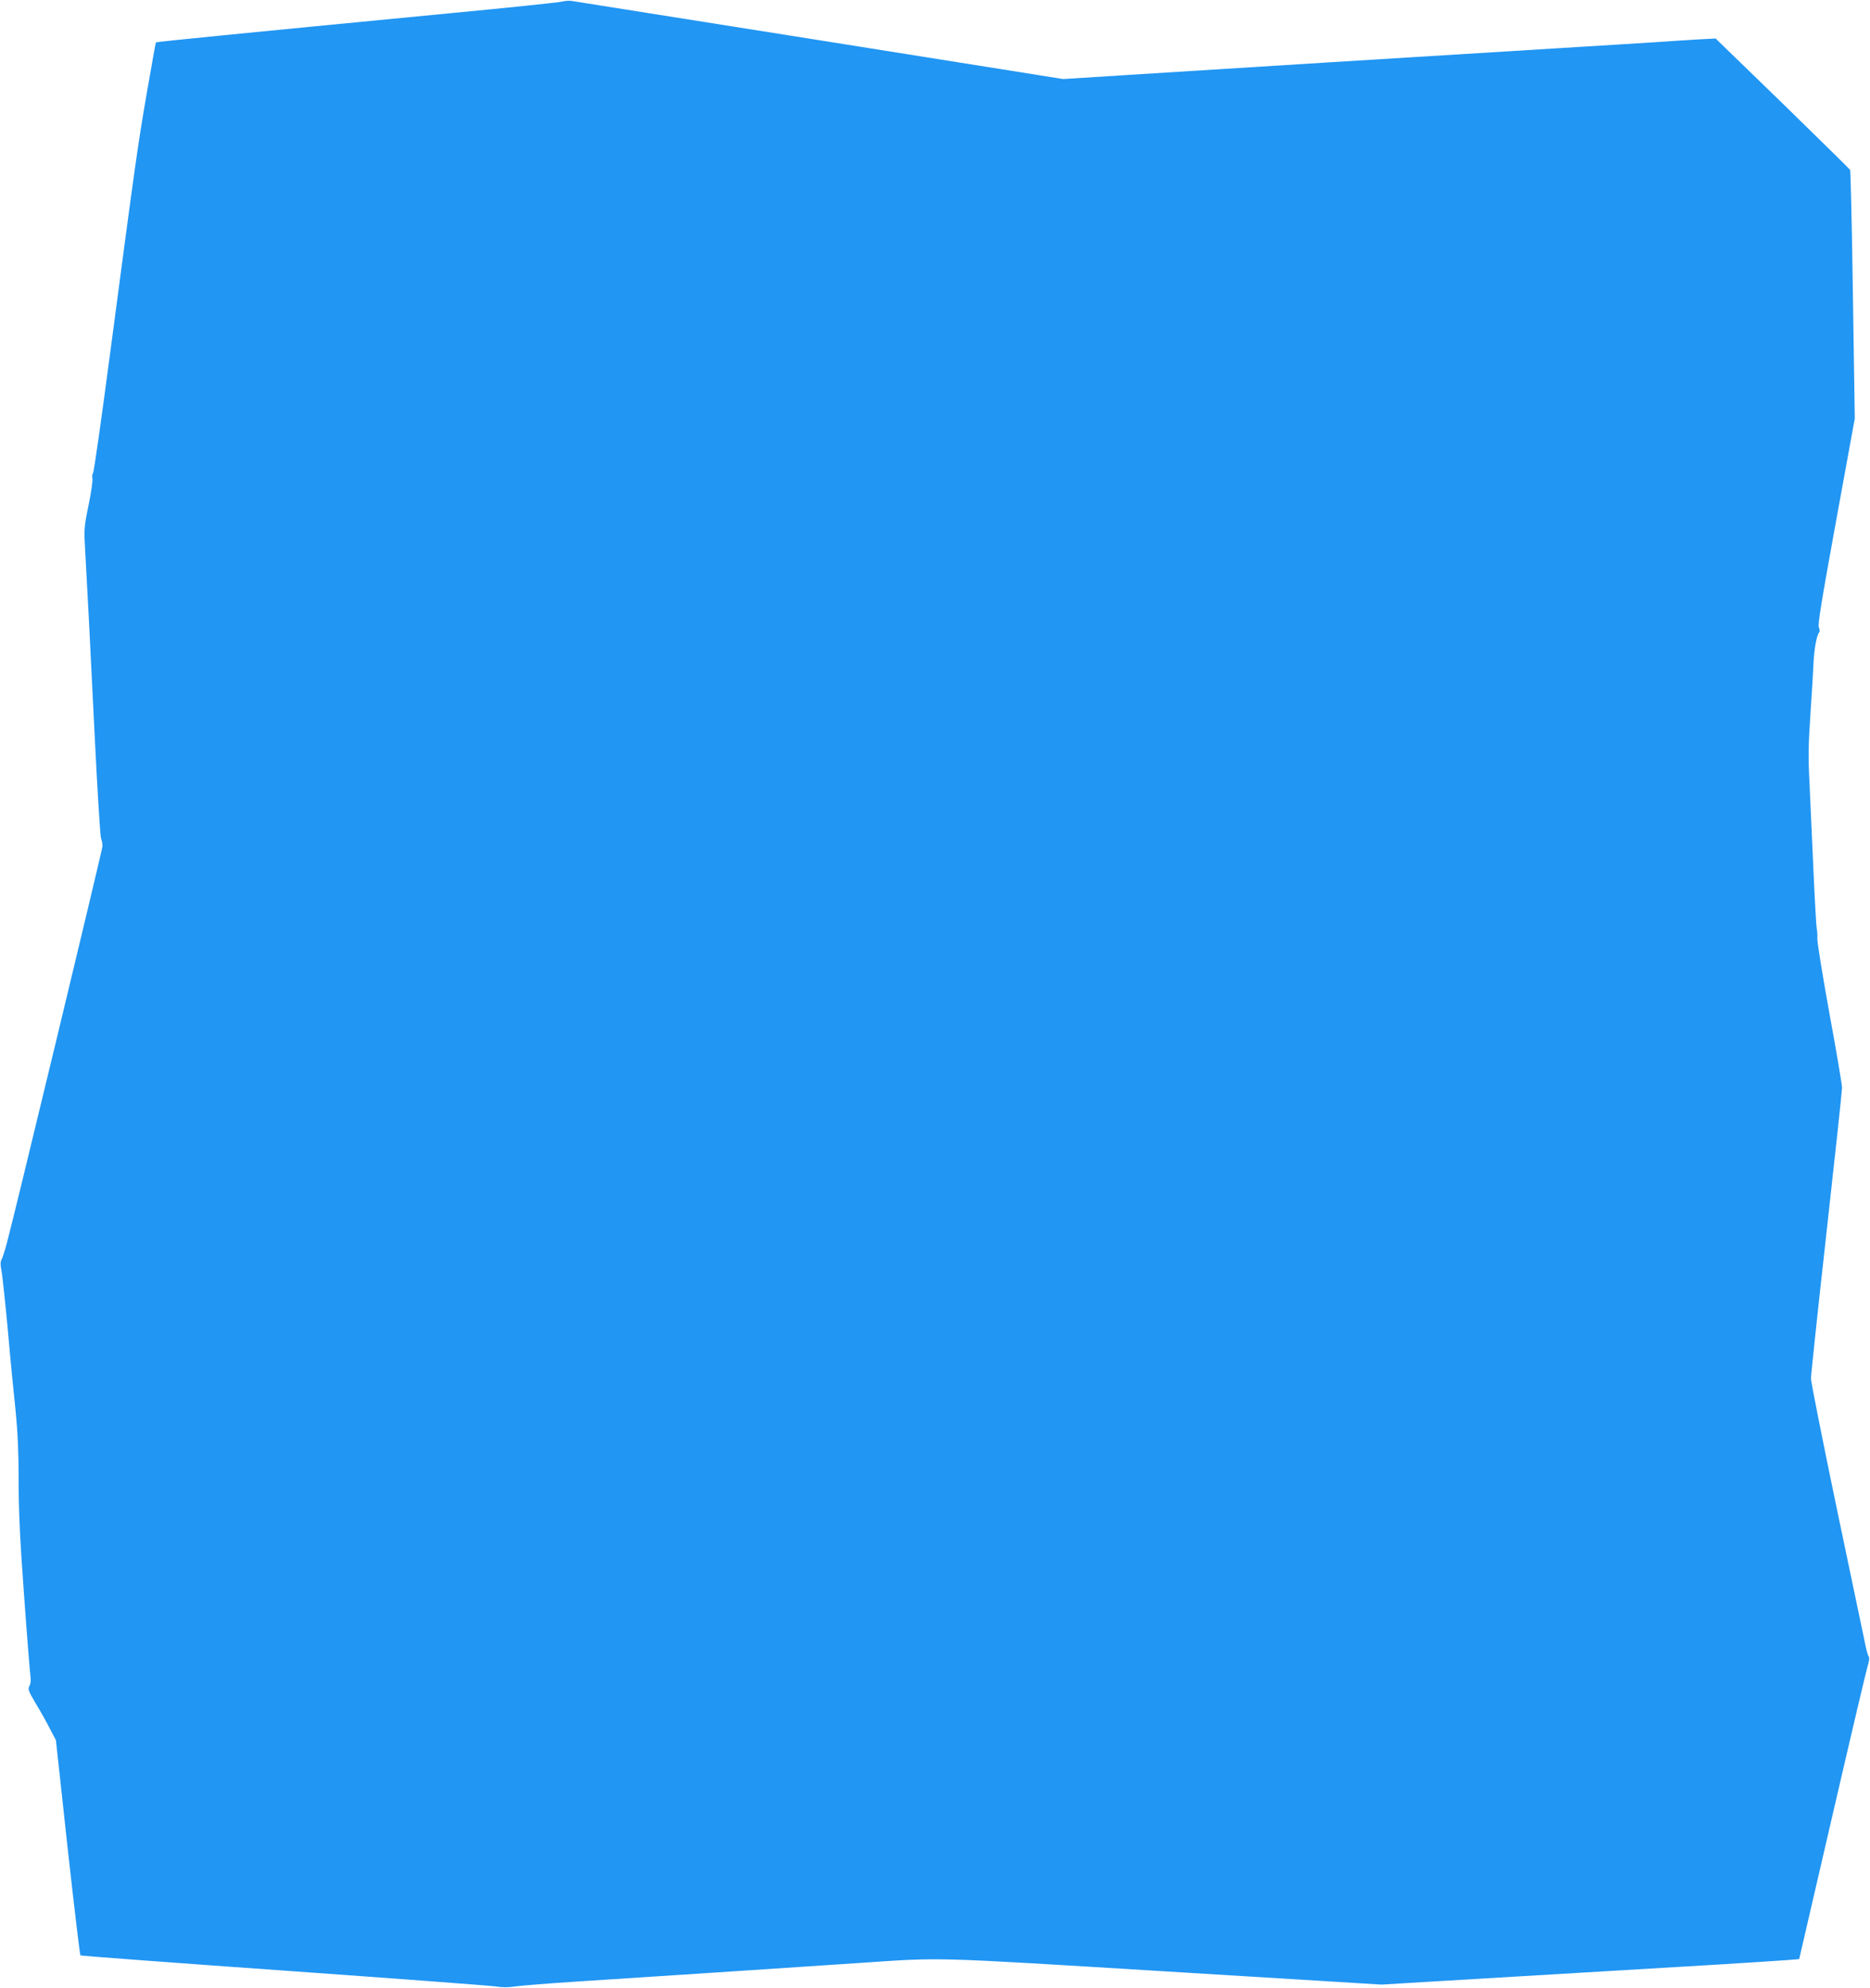 <?xml version="1.0" standalone="no"?>
<!DOCTYPE svg PUBLIC "-//W3C//DTD SVG 20010904//EN"
 "http://www.w3.org/TR/2001/REC-SVG-20010904/DTD/svg10.dtd">
<svg version="1.0" xmlns="http://www.w3.org/2000/svg"
 width="1204pt" height="1280pt" viewBox="0 0 1204 1280"
 preserveAspectRatio="xMidYMid meet">
<g transform="translate(0,1280) scale(0.1,-0.1)"
fill="#2196f3" stroke="none">
<path d="M3615 12789 c-22 -5 -344 -39 -715 -74 -1389 -134 -1892 -184 -1896
-188 -2 -1 -28 -149 -59 -327 -58 -337 -69 -413 -236 -1675 -55 -417 -104
-765 -110 -771 -5 -7 -7 -23 -4 -36 3 -12 -8 -90 -25 -172 -30 -147 -30 -150
-20 -320 16 -282 28 -520 60 -1171 17 -341 35 -634 40 -651 6 -17 10 -40 10
-52 0 -21 -571 -2392 -616 -2557 -13 -49 -29 -98 -35 -108 -7 -13 -7 -34 1
-70 5 -29 24 -203 41 -387 16 -184 39 -418 50 -520 13 -133 19 -258 19 -443 0
-195 8 -373 35 -740 19 -265 38 -499 41 -520 4 -24 2 -47 -6 -62 -12 -22 -8
-32 42 -117 31 -51 72 -124 91 -163 l37 -70 75 -690 c42 -379 79 -692 83 -696
4 -3 594 -47 1312 -98 718 -51 1331 -97 1363 -102 40 -7 81 -7 130 1 40 5 212
19 382 30 378 24 1422 93 1825 120 544 37 453 39 1975 -54 l1390 -85 400 24
c430 26 1208 72 1765 105 190 12 385 24 435 28 l89 7 213 920 c117 506 220
942 228 968 10 30 12 53 7 60 -5 7 -14 37 -20 67 -6 30 -88 421 -182 868 -93
446 -170 832 -170 856 0 24 45 447 100 940 55 493 100 912 100 932 0 19 -36
234 -81 477 -44 243 -79 460 -78 482 1 22 0 51 -4 65 -3 14 -13 192 -22 395
-9 204 -20 453 -25 555 -8 147 -7 234 6 425 9 132 18 281 20 330 4 94 20 181
36 202 6 7 5 19 -1 32 -9 15 16 166 110 683 l121 663 -12 795 c-6 437 -15 800
-18 806 -4 6 -200 199 -436 429 l-430 417 -115 -6 c-64 -4 -181 -11 -261 -17
-80 -5 -363 -23 -630 -39 -688 -42 -2365 -146 -2815 -175 l-380 -24 -1570 250
c-863 137 -1581 251 -1595 253 -14 3 -43 0 -65 -5z"/>
</g>
</svg>
